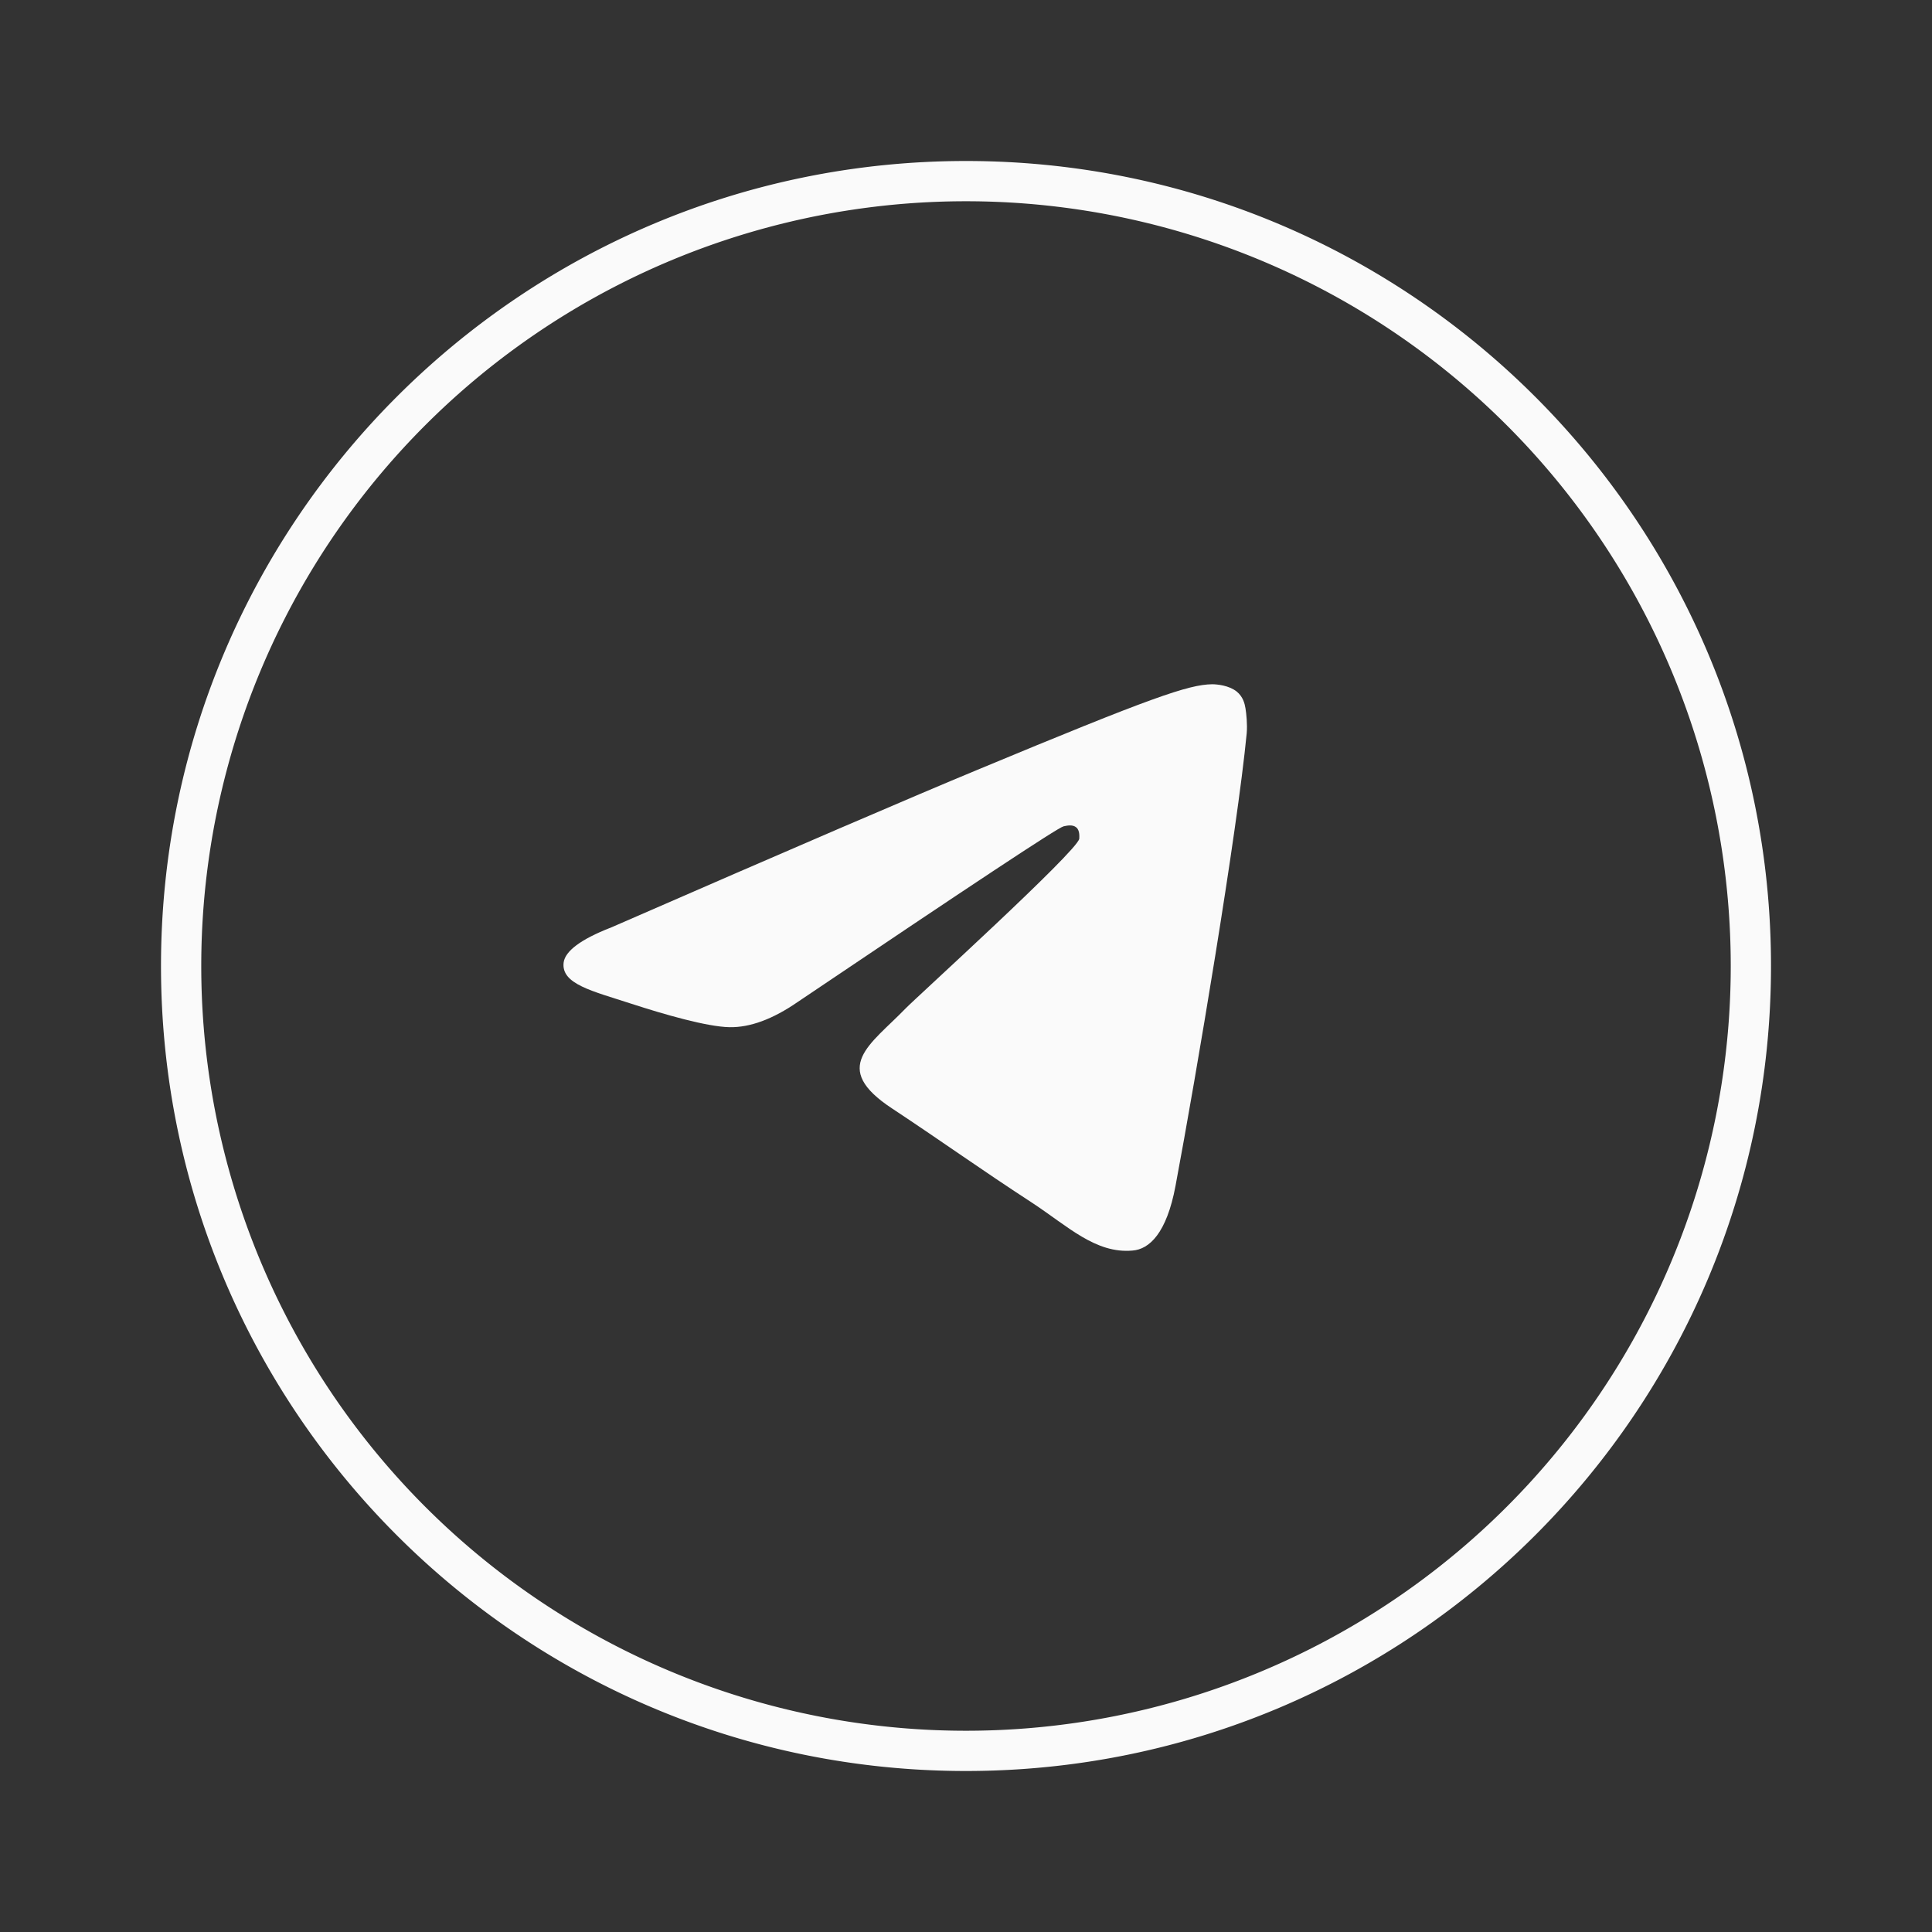 <svg xmlns:xlink="http://www.w3.org/1999/xlink" xmlns="http://www.w3.org/2000/svg" class="svg-icon svg-icon--telegram" width="28"  height="28" ><rect width="100%" height="100%" fill="#333333" stroke="none"/><defs><symbol fill="none" viewBox="0 0 24 24" id="telegram" xmlns="http://www.w3.org/2000/svg"><path fill-rule="evenodd" clip-rule="evenodd" d="M12 21.5a9.5 9.5 0 1 0 0-19 9.5 9.5 0 0 0 0 19Zm0 .5c5.523 0 10-4.477 10-10S17.523 2 12 2 2 6.477 2 12s4.477 10 10 10Z" fill="#FAFAFA"></path><path fill-rule="evenodd" clip-rule="evenodd" d="M7.572 11.53c2.28-.995 3.805-1.65 4.565-1.965 2.175-.905 2.625-1.06 2.92-1.065.065 0 .21.015.305.09.08.065.1.15.11.21.01.06.025.2.015.31-.12 1.24-.625 4.24-.885 5.625-.11.585-.325.785-.535.8-.455.04-.8-.3-1.24-.59-.69-.45-1.08-.735-1.745-1.175-.775-.51-.27-.79.17-1.245.115-.12 2.12-1.94 2.155-2.105 0-.02.01-.1-.035-.14-.045-.04-.115-.025-.16-.015-.07.015-1.17.745-3.3 2.18-.31.215-.595.32-.85.315-.28-.005-.815-.16-1.215-.29-.49-.16-.88-.245-.845-.515.02-.14.21-.285.58-.43l-.01.005Z" fill="#FAFAFA"></path></symbol></defs><use href="#telegram"></use></svg>